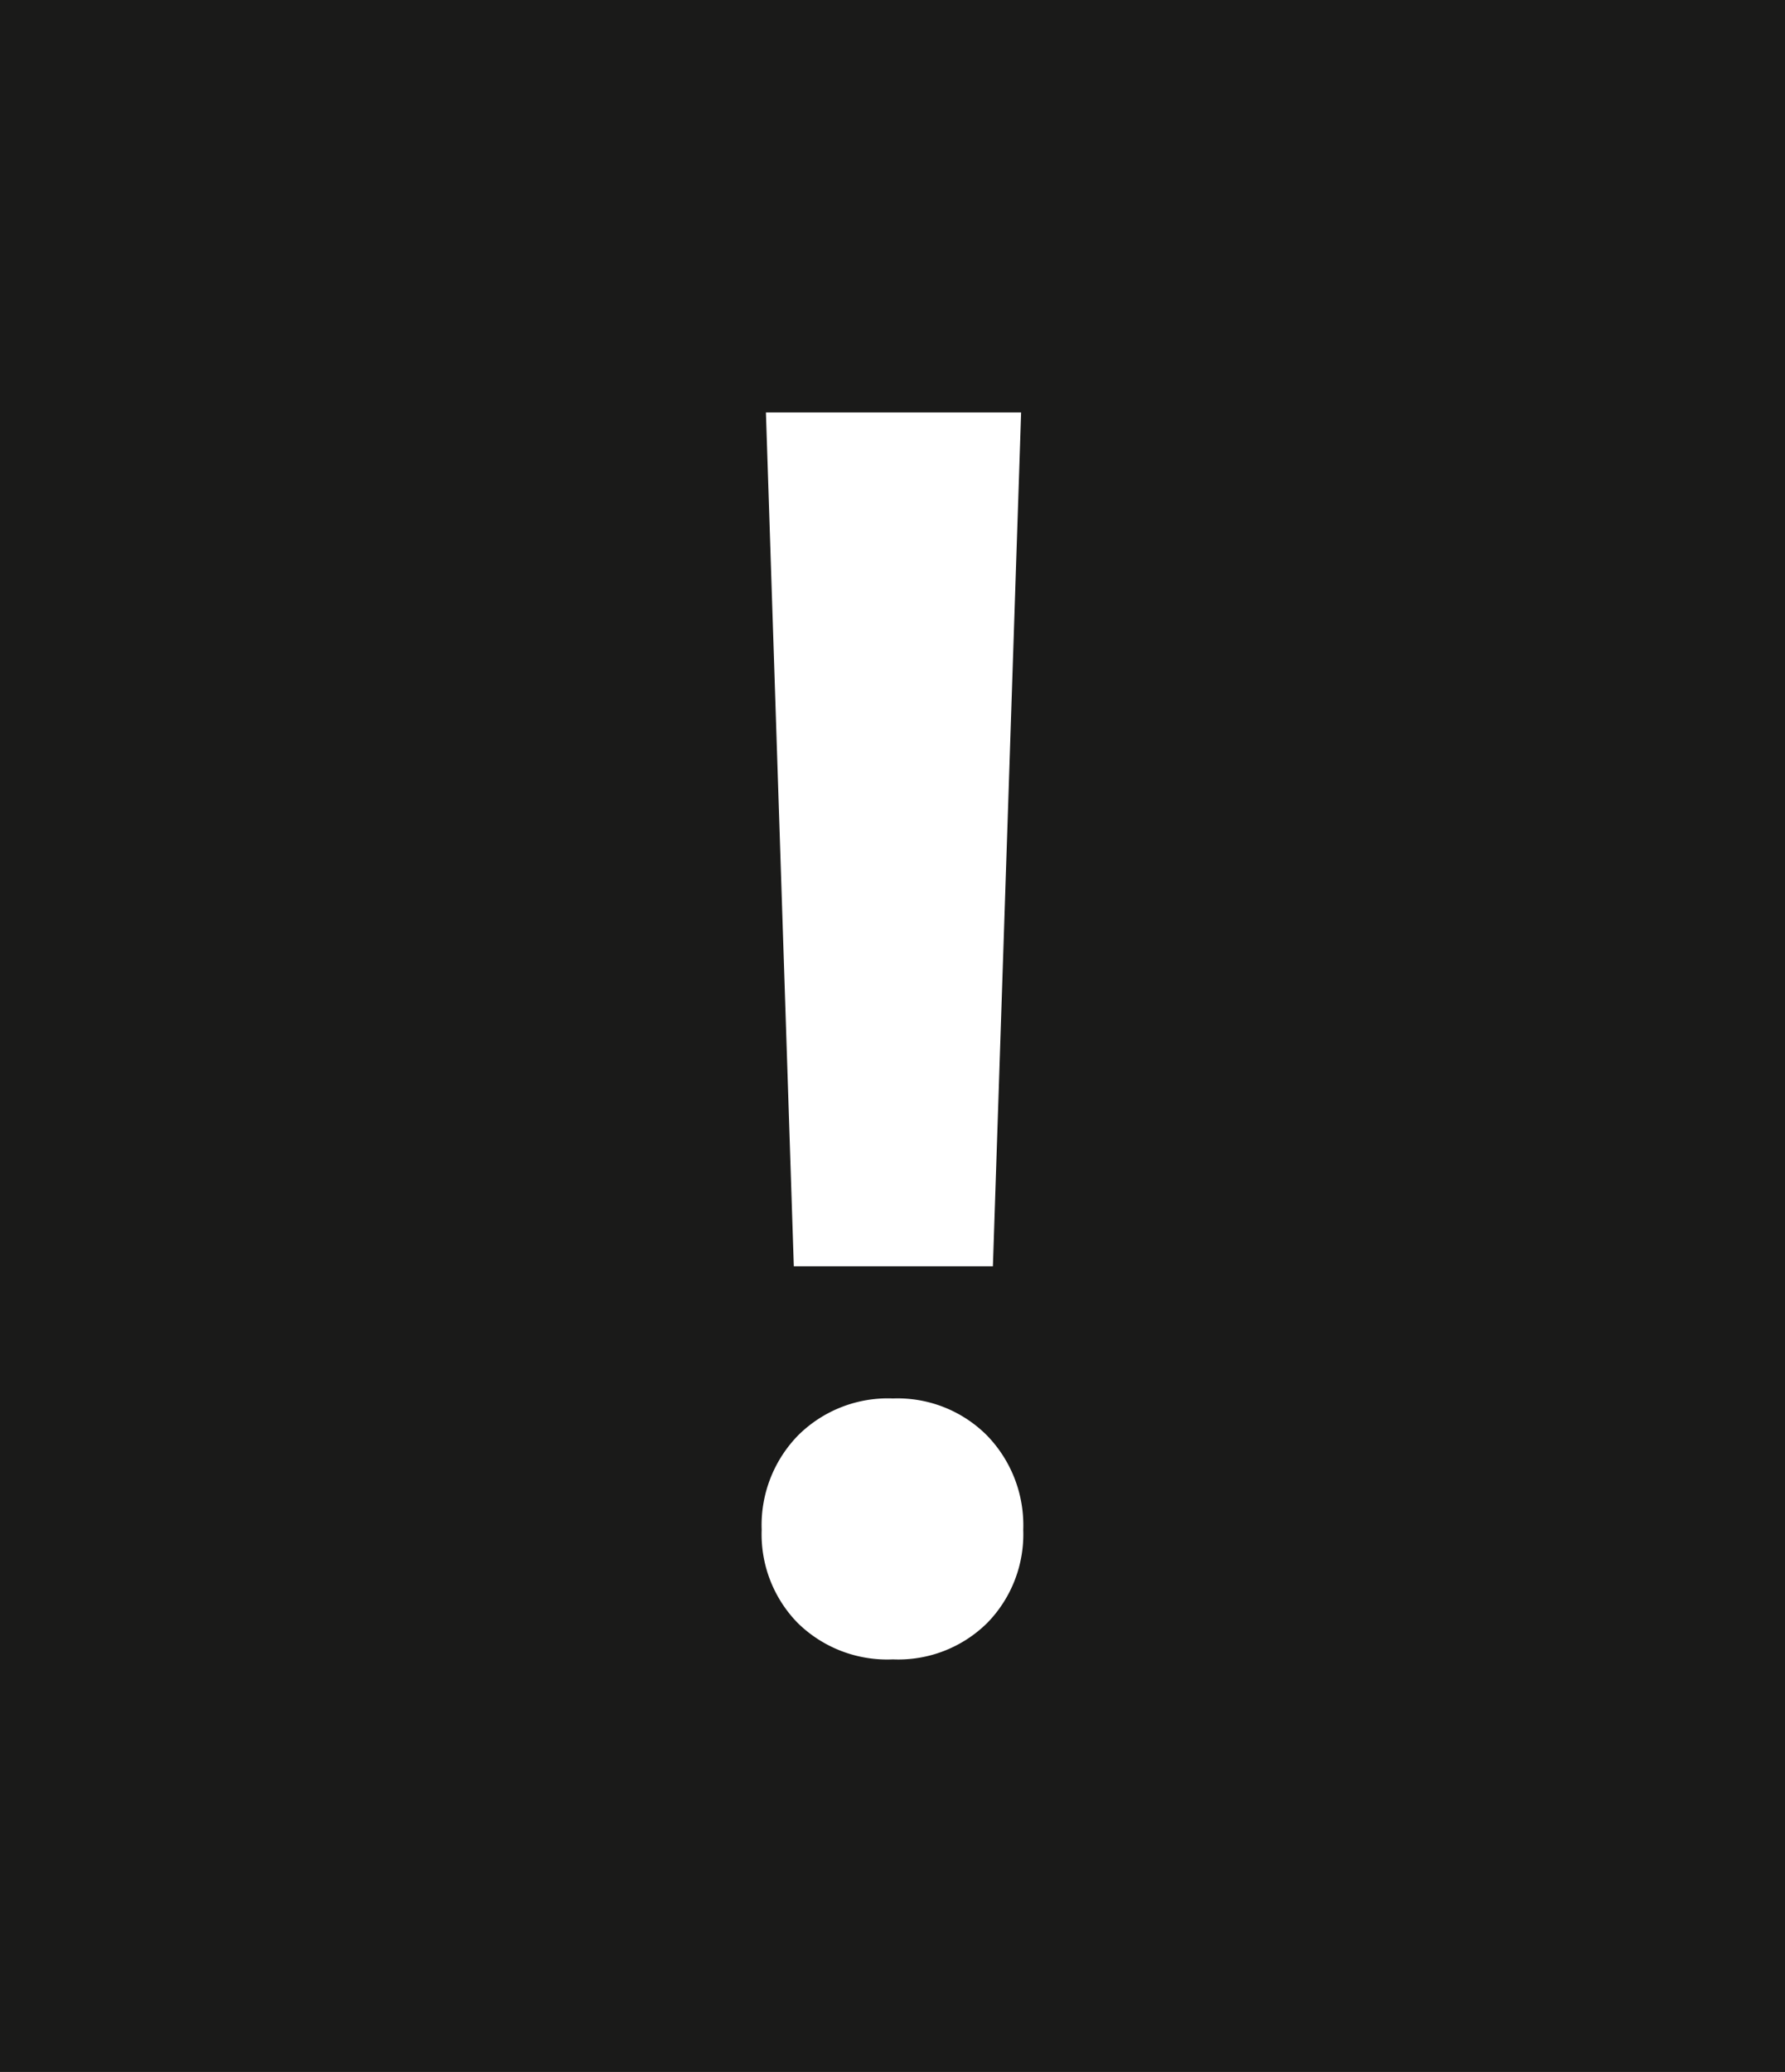 <svg xmlns="http://www.w3.org/2000/svg" xmlns:xlink="http://www.w3.org/1999/xlink" width="21.886" height="25.396" viewBox="0 0 21.886 25.396">
  <defs>
    <clipPath id="clip-path">
      <path id="Path_21484" data-name="Path 21484" d="M0,7.963H21.886v-25.4H0Z" transform="translate(0 17.433)" fill="none"/>
    </clipPath>
  </defs>
  <g id="Group_11168" data-name="Group 11168" transform="translate(0 17.433)">
    <path id="Path_21482" data-name="Path 21482" d="M0,7.963H21.886v-25.4H0Z" fill="#1a1a19"/>
    <g id="Group_11167" data-name="Group 11167" transform="translate(0 -17.433)" clip-path="url(#clip-path)">
      <g id="Group_11166" data-name="Group 11166" transform="translate(9.339 5.056)">
        <path id="Path_21483" data-name="Path 21483" d="M1,0H-2.129l.342,10.465H.654ZM-1.74,14.836a1.565,1.565,0,0,0,1.168.447,1.55,1.55,0,0,0,1.157-.447,1.553,1.553,0,0,0,.441-1.141,1.578,1.578,0,0,0-.446-1.158,1.547,1.547,0,0,0-1.152-.452,1.559,1.559,0,0,0-1.162.452,1.574,1.574,0,0,0-.447,1.158,1.553,1.553,0,0,0,.441,1.141" transform="translate(2.181)" fill="#fff"/>
      </g>
    </g>
  </g>
</svg>
